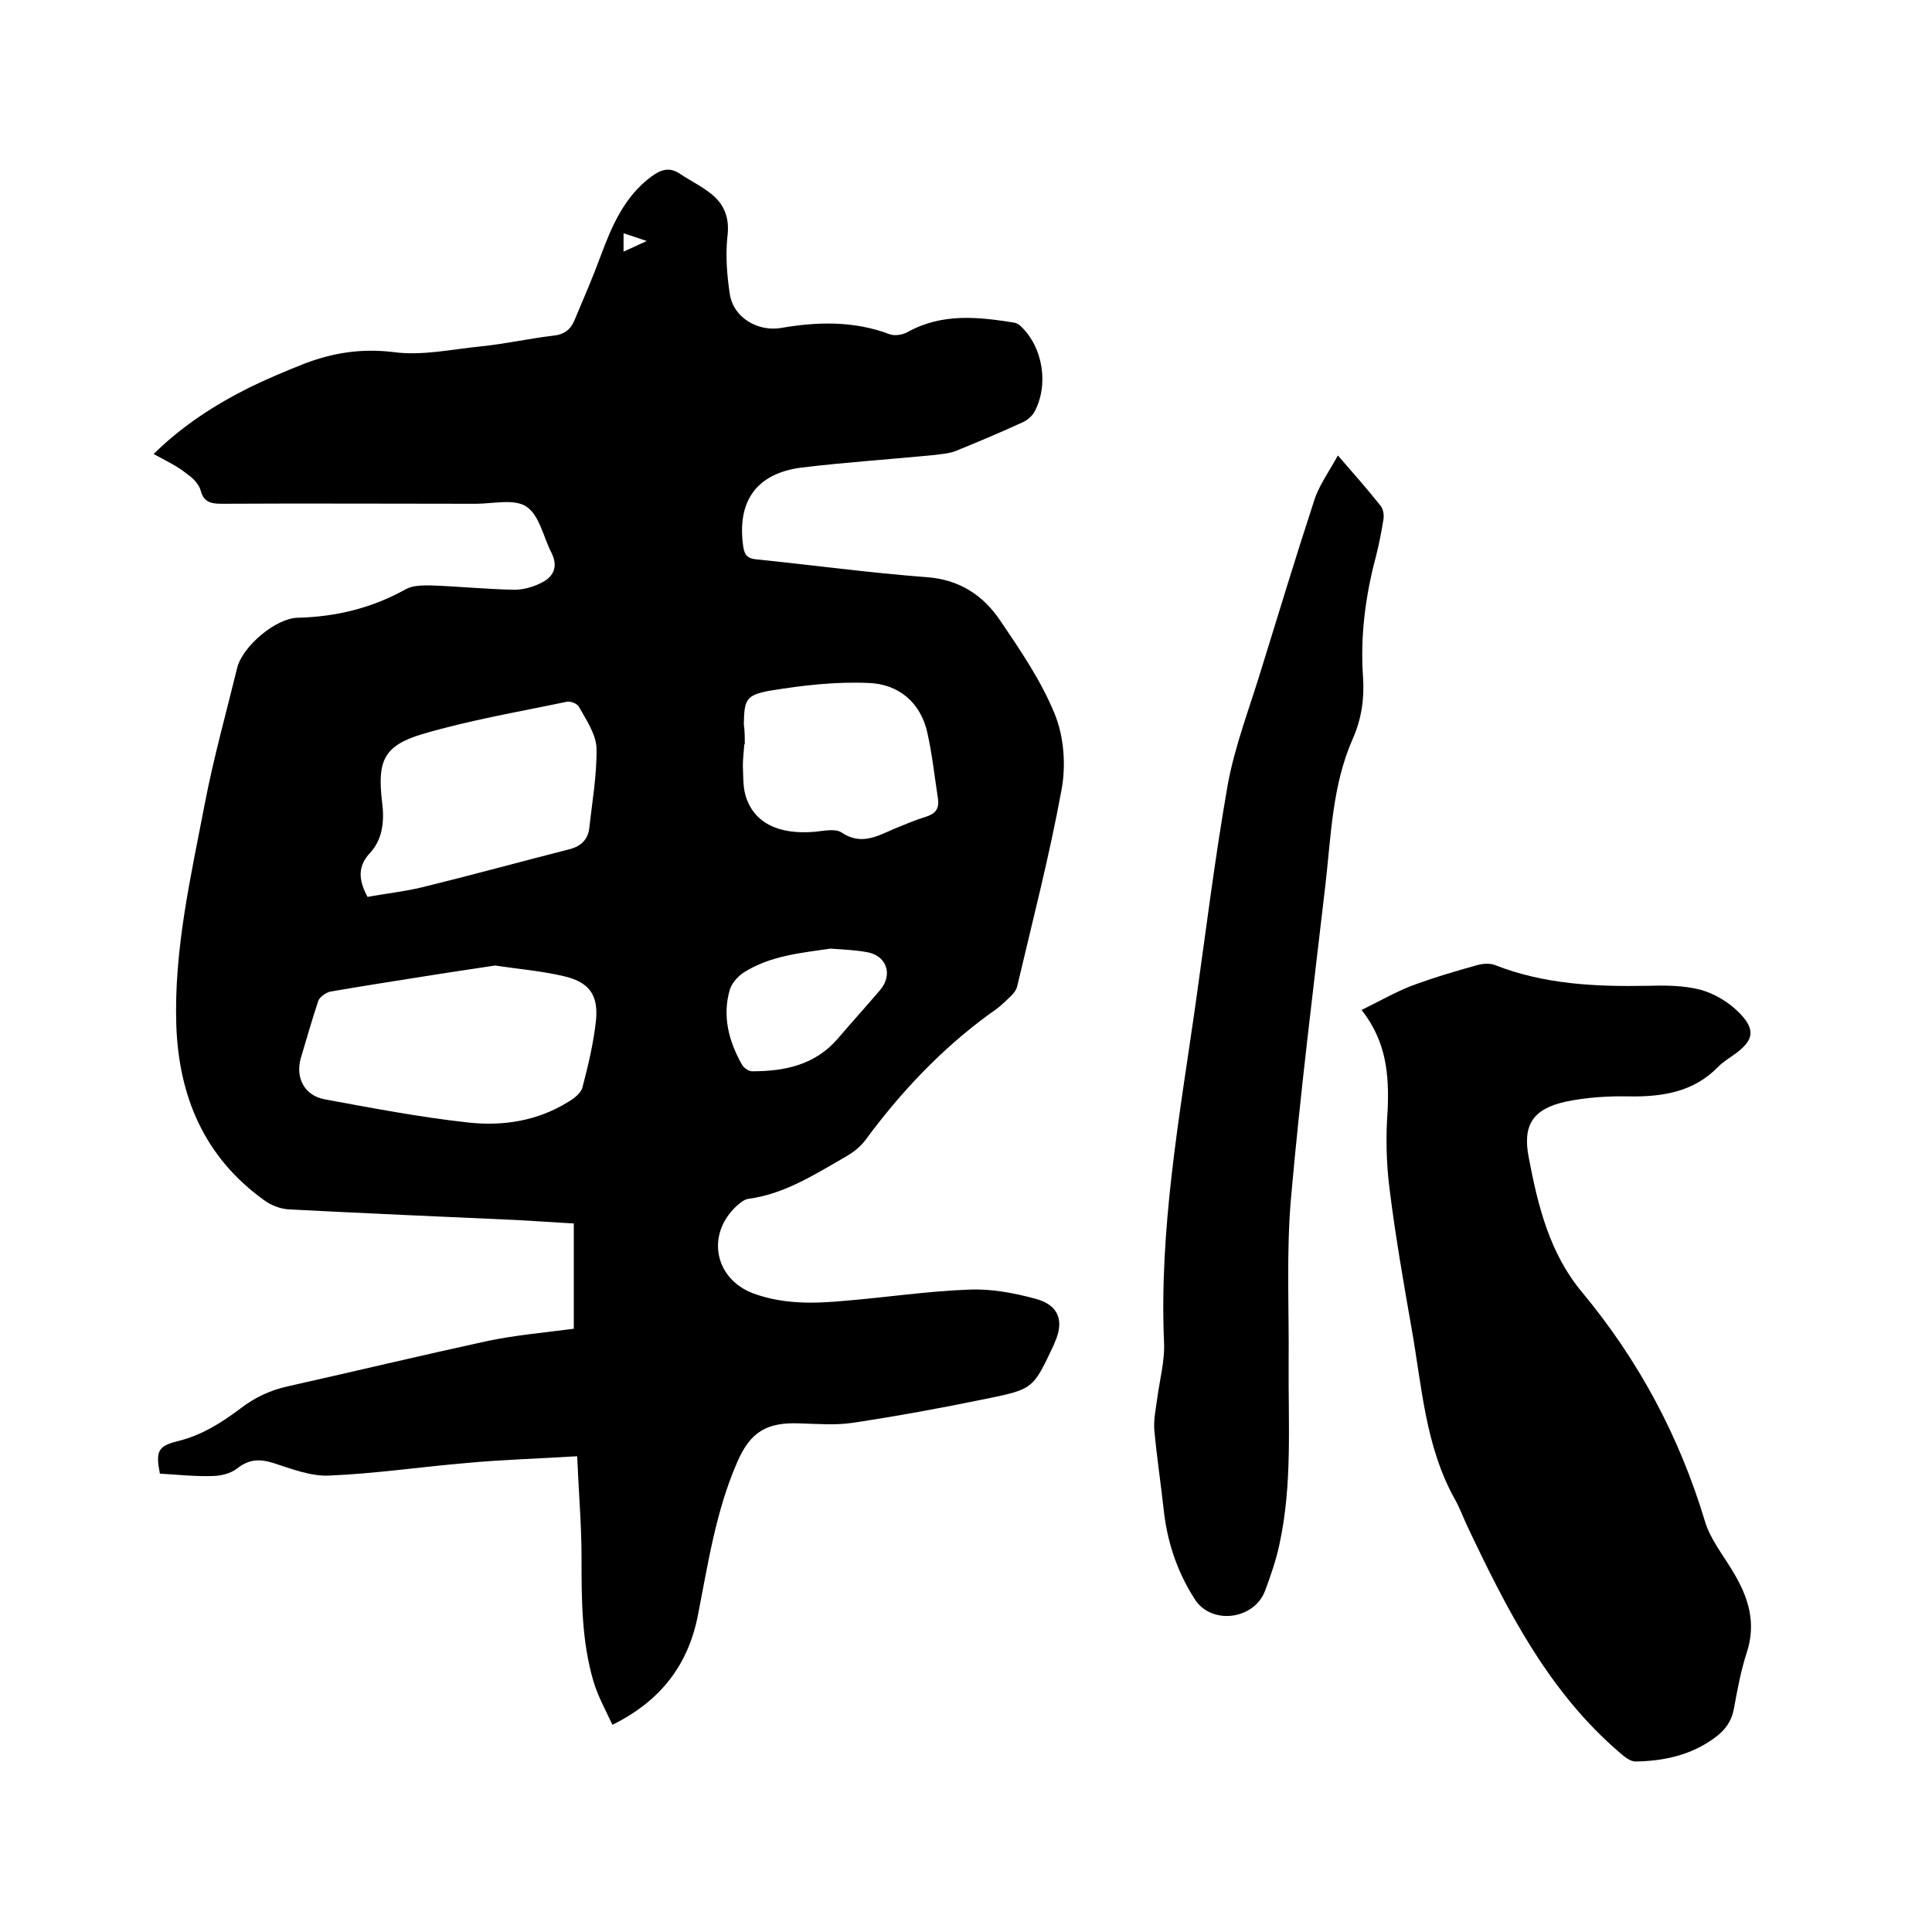 <svg enable-background="new 0 0 400 400" viewBox="0 0 400 400" xmlns="http://www.w3.org/2000/svg"><path d="m31.8 94c6-5.9 12.7-10.2 19.9-13.8 3.7-1.8 7.5-3.4 11.3-4.9 6-2.3 11.9-3.2 18.5-2.4 5.9.8 12.1-.6 18.2-1.2 4.9-.5 9.8-1.6 14.8-2.2 2.2-.2 3.6-1.2 4.4-3.1 1.9-4.5 3.8-8.9 5.5-13.5 2.3-6.2 4.9-12.2 10.4-16.3 2-1.5 3.8-2.1 6-.6 2.1 1.4 4.4 2.5 6.4 4.1 2.8 2.2 3.9 5.1 3.4 8.9-.4 3.9-.1 8 .5 11.9.8 5.1 6.1 7.8 10.6 7 7.5-1.3 15.1-1.5 22.5 1.3 1.1.4 2.8.1 3.8-.5 7.1-3.9 14.5-3.1 22-1.9.5.1 1 .4 1.3.7 4.7 4.4 5.9 12.3 2.8 17.9-.5.8-1.4 1.6-2.3 2-4.6 2.1-9.3 4.1-14 6-1.3.5-2.9.6-4.3.8-9.2.9-18.4 1.5-27.5 2.6-9.5 1.2-13.5 7.1-12.1 16.5.3 1.7.9 2.3 2.6 2.5 11.8 1.2 23.5 2.8 35.4 3.7 6.8.5 11.7 3.8 15.2 9 4.2 6.2 8.5 12.5 11.3 19.4 1.9 4.7 2.3 10.6 1.4 15.5-2.5 13.7-6 27.2-9.2 40.8-.2.9-1 1.8-1.8 2.5-1.2 1.2-2.5 2.3-3.9 3.2-10 7.3-18.4 16.2-25.7 26.1-1.1 1.5-2.7 2.7-4.3 3.6-6.3 3.6-12.5 7.6-19.9 8.6-.9.1-1.7.8-2.4 1.4-6.5 5.9-4.7 15.2 3.4 18.2 6.3 2.3 12.7 2.1 19.1 1.5 8.5-.7 17-2 25.6-2.3 4.5-.2 9.3.7 13.7 1.9 4.9 1.3 6 4.7 3.9 9.2 0 .1-.1.2-.1.3-4.3 9.1-4.2 9.2-14 11.2-9.2 1.9-18.5 3.6-27.8 5-3.5.5-7.2.2-10.8.1-6.9-.3-10.3 1.8-13 8.1-4.4 10.1-6 20.9-8.1 31.6-2 10.2-7.6 17.7-17.7 22.7-1.4-3-3-5.9-3.9-8.9-2.5-8.4-2.5-17.1-2.5-25.8 0-6.7-.6-13.5-.9-20.9-8 .5-15.5.7-22.9 1.4-9.5.8-18.9 2.2-28.4 2.6-3.8.2-7.9-1.4-11.6-2.6-2.9-.9-5.1-.8-7.6 1.2-1.3 1-3.4 1.5-5.2 1.5-3.6.1-7.2-.3-10.7-.5-.9-4.6-.4-5.7 3.6-6.7 5-1.2 9.1-3.8 13.1-6.8 3-2.3 6.2-3.8 9.9-4.6 13.8-3.1 27.6-6.4 41.4-9.4 5.8-1.2 11.7-1.7 17.7-2.5 0-7.3 0-14.4 0-21.8-4-.2-7.8-.5-11.7-.7-15.7-.7-31.5-1.4-47.2-2.2-1.8-.1-3.7-.8-5.2-1.9-12.4-8.9-17.7-21.5-18.2-36.3-.5-15.6 3-30.7 5.9-45.8 1.8-9.4 4.4-18.7 6.7-28.1 1.1-4.5 8-10.3 12.5-10.4 8-.2 15.4-2 22.4-5.9 1.4-.8 3.4-.8 5.1-.8 5.8.2 11.6.8 17.4.9 1.9 0 4-.6 5.7-1.5 2.4-1.2 3.4-3.3 2-6.1-1.7-3.3-2.5-7.8-5.2-9.6-2.5-1.7-6.9-.6-10.5-.6-17.6 0-35.2-.1-52.7 0-2.4 0-3.7-.5-4.3-2.9-.4-1.2-1.5-2.4-2.7-3.2-1.9-1.6-4.4-2.8-7-4.2zm70.7 105.9c-5.2.8-10.1 1.5-15 2.3-6.4 1-12.7 2-19.1 3.1-.9.2-2.2 1.1-2.5 1.9-1.3 3.9-2.4 7.8-3.6 11.8-1.2 4.1.7 7.8 4.9 8.6 9.8 1.8 19.7 3.7 29.7 4.8 7.2.8 14.4-.3 20.8-4.3 1.2-.7 2.6-1.8 2.9-3 1.2-4.6 2.3-9.2 2.8-13.9.5-5.3-1.5-7.9-6.7-9.1-4.7-1.1-9.6-1.5-14.2-2.2zm-26.4-14.2c3.7-.7 7.6-1.1 11.3-2 10.2-2.5 20.4-5.3 30.6-7.9 2.3-.6 3.7-2 4-4.3.6-5.5 1.6-11.1 1.5-16.6-.1-2.9-2.1-5.8-3.6-8.5-.3-.7-1.8-1.3-2.6-1.1-10 2.1-20.1 3.8-29.9 6.7-8 2.4-9.3 5.6-8.3 14 .5 3.8.2 7.6-2.4 10.5-2.6 2.7-2.6 5.5-.6 9.2zm78.1-31.6h-.1c-.1 1.5-.3 3-.3 4.4.1 2 0 4.1.5 6 1.6 5.8 6.8 8.4 14.5 7.7 1.9-.2 4.2-.7 5.5.2 3.9 2.6 7.2.8 10.6-.7 2.2-.9 4.5-1.9 6.8-2.6 1.9-.6 2.8-1.6 2.5-3.7-.7-4.6-1.2-9.2-2.2-13.7-1.4-6.3-6-10.1-12.2-10.3-6.8-.3-13.7.5-20.4 1.6-5 .9-5.3 1.9-5.4 6.9.2 1.4.2 2.8.2 4.2zm17.7 42.3c-5.9.9-12.4 1.4-18 5-1.2.8-2.4 2.2-2.8 3.5-1.6 5.5-.2 10.7 2.5 15.5.4.7 1.4 1.4 2.1 1.4 6.8 0 13-1.3 17.7-6.7 2.9-3.4 5.9-6.7 8.8-10.1 2.8-3.3 1.3-7.3-2.9-7.9-2.2-.4-4.6-.5-7.4-.7zm-42.8-144.3c1.5-.7 2.8-1.3 4.8-2.2-2-.7-3.3-1.1-4.8-1.6z"/><path d="m281.9 209.1c3.7-1.8 6.8-3.6 10.1-4.9 4.5-1.7 9.2-3.1 13.9-4.4 1.1-.3 2.6-.4 3.6 0 10.2 4 20.8 4.5 31.5 4.3 3.7-.1 7.5-.1 11 .8 3 .8 6.1 2.7 8.2 4.9 3.4 3.5 2.8 5.7-1.1 8.5-1.1.8-2.3 1.5-3.3 2.5-5.1 5.3-11.6 6.3-18.5 6.2-4.4-.1-8.9.2-13.2 1.1-6.7 1.5-8.9 4.8-7.6 11.5 1.9 10 4.3 19.9 11.1 28 11.7 14.1 20.1 29.8 25.4 47.4 1.1 3.7 3.8 7 5.8 10.4 3.2 5.3 4.9 10.6 2.8 16.9-1.2 3.7-1.9 7.6-2.6 11.4-.5 2.7-1.8 4.5-4 6.1-4.9 3.6-10.5 4.8-16.4 4.9-1 0-2.2-.9-3.1-1.7-14.9-12.7-23.5-29.7-31.7-47-.9-1.9-1.6-3.9-2.7-5.8-6-10.9-6.7-23-8.8-34.9-1.7-9.7-3.4-19.4-4.6-29.1-.7-5.4-.8-11-.4-16.4.3-7.2-.2-14.1-5.4-20.7z"/><path d="m277 94.3c3.3 3.8 6.2 7.1 8.9 10.5.5.7.7 1.9.5 2.9-.4 2.5-.9 5-1.5 7.4-2.2 8.2-3.3 16.6-2.7 25.1.3 4.4-.3 8.6-2.1 12.7-4.3 9.7-4.5 20.1-5.7 30.4-2.5 21.5-5.2 43.1-7.1 64.6-1 11.3-.4 22.8-.5 34.2-.1 12.6.8 25.2-1.9 37.6-.7 3.3-1.8 6.5-3 9.7-2.3 6-11.2 7.1-14.6 1.6-3.7-5.8-5.7-12-6.4-18.7-.6-5.4-1.4-10.7-1.9-16.1-.2-2.2.3-4.5.6-6.7.5-3.9 1.6-7.8 1.4-11.6-1-23.3 3.1-46.2 6.4-69.1 2.2-15.5 4.1-31 6.8-46.4 1.5-8.1 4.5-15.8 6.9-23.7 3.6-11.6 7.1-23.2 10.9-34.8.9-3.1 3-6 5-9.6z"/></svg>